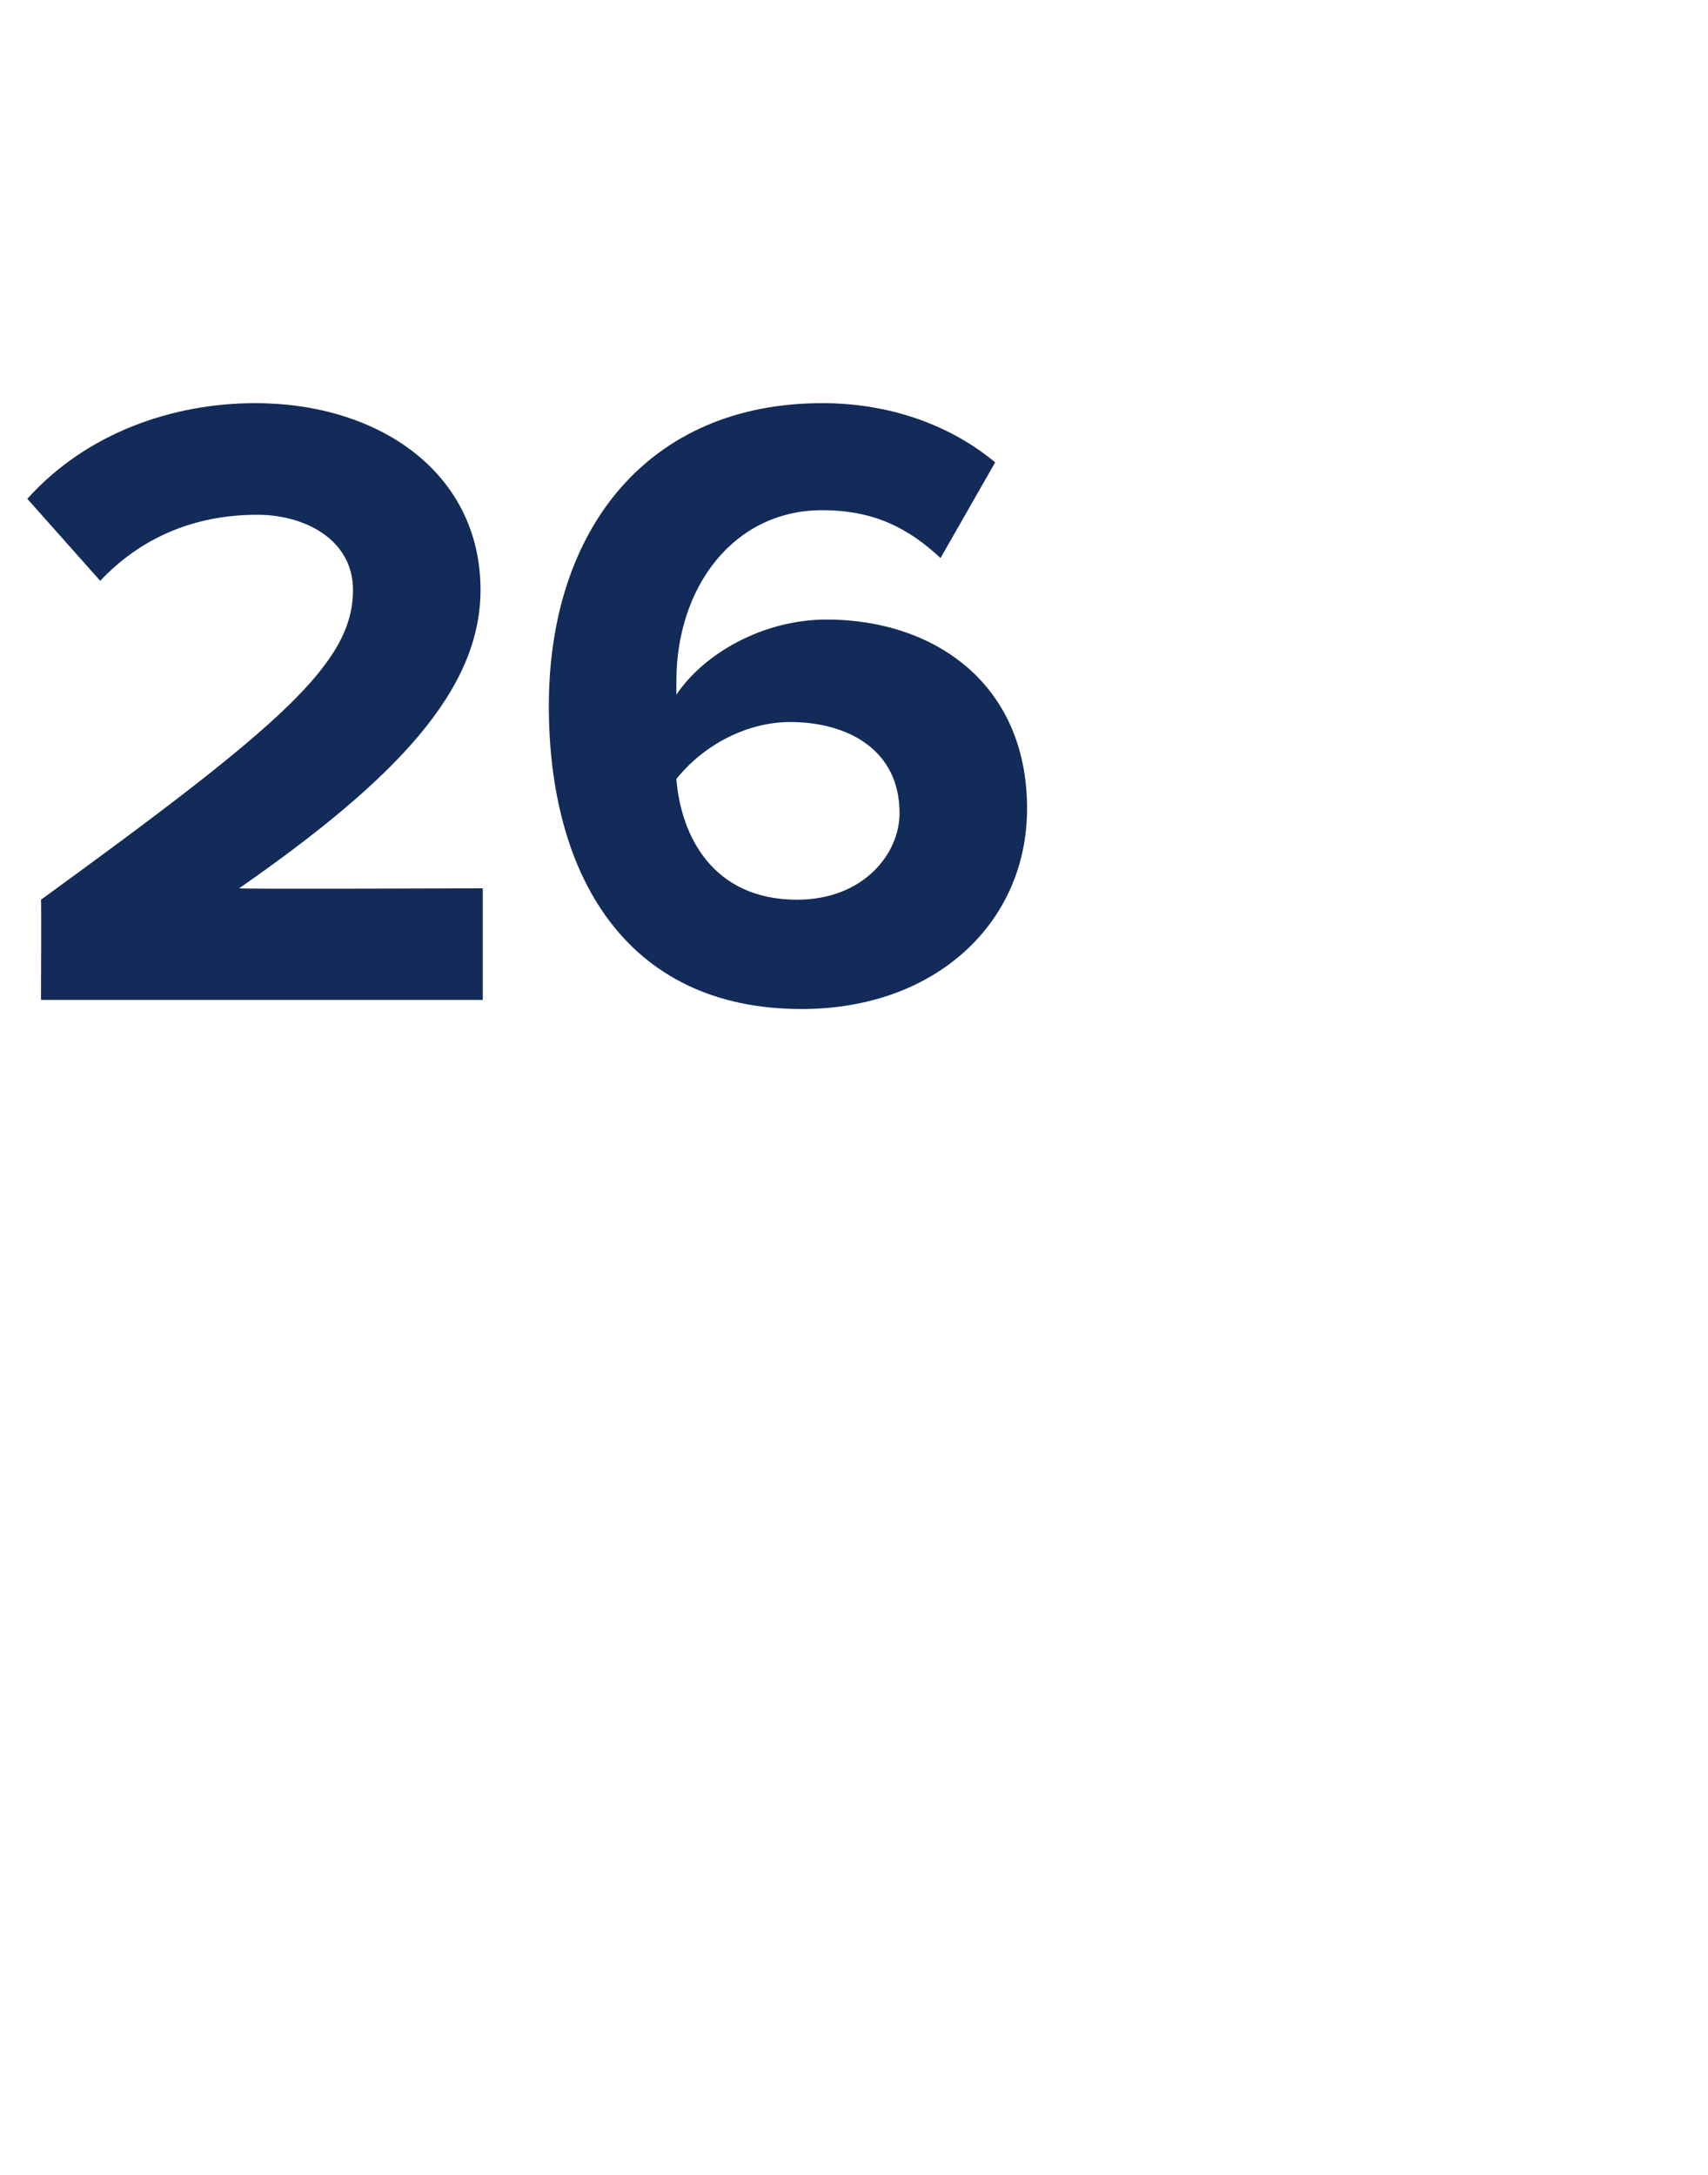 <?xml version="1.0" standalone="no"?><!DOCTYPE svg PUBLIC "-//W3C//DTD SVG 1.1//EN" "http://www.w3.org/Graphics/SVG/1.1/DTD/svg11.dtd"><svg xmlns="http://www.w3.org/2000/svg" version="1.1" width="75px" height="95.5px" viewBox="0 -1 75 95.5" style="top:-1px">  <desc>26</desc>  <defs/>  <g id="Polygon9218">    <path d="M 15.5 24.9 C 15.5 22.7 13.4 21.6 11.3 21.6 C 8.4 21.6 6.1 22.7 4.4 24.5 C 4.4 24.5 1.2 20.9 1.2 20.9 C 3.8 18 7.6 16.7 11.2 16.7 C 16.7 16.7 21.1 19.8 21.1 24.9 C 21.1 29.3 17.4 33.2 10.5 38 C 10.49 38.04 21.2 38 21.2 38 L 21.2 42.9 L 1.8 42.9 C 1.8 42.9 1.82 38.54 1.8 38.5 C 12.4 30.8 15.5 28.1 15.5 24.9 Z M 24.1 30 C 24.1 22.2 28.5 16.7 36.1 16.7 C 39.3 16.7 41.9 17.8 43.7 19.3 C 43.7 19.3 41.3 23.5 41.3 23.5 C 39.9 22.2 38.4 21.4 36.1 21.4 C 32.2 21.4 29.7 24.8 29.7 28.9 C 29.7 29.1 29.7 29.3 29.7 29.5 C 30.9 27.7 33.5 26.2 36.3 26.2 C 41 26.2 45.1 29 45.1 34.5 C 45.1 39.5 41.1 43.3 35.2 43.3 C 27.4 43.3 24.1 37.3 24.1 30 Z M 39.5 34.7 C 39.5 31.9 37.2 30.7 34.7 30.7 C 32.8 30.7 30.9 31.7 29.7 33.2 C 29.9 35.7 31.3 38.5 35 38.5 C 37.9 38.5 39.5 36.5 39.5 34.7 Z " stroke="none" fill="#132b59"/>  </g></svg>